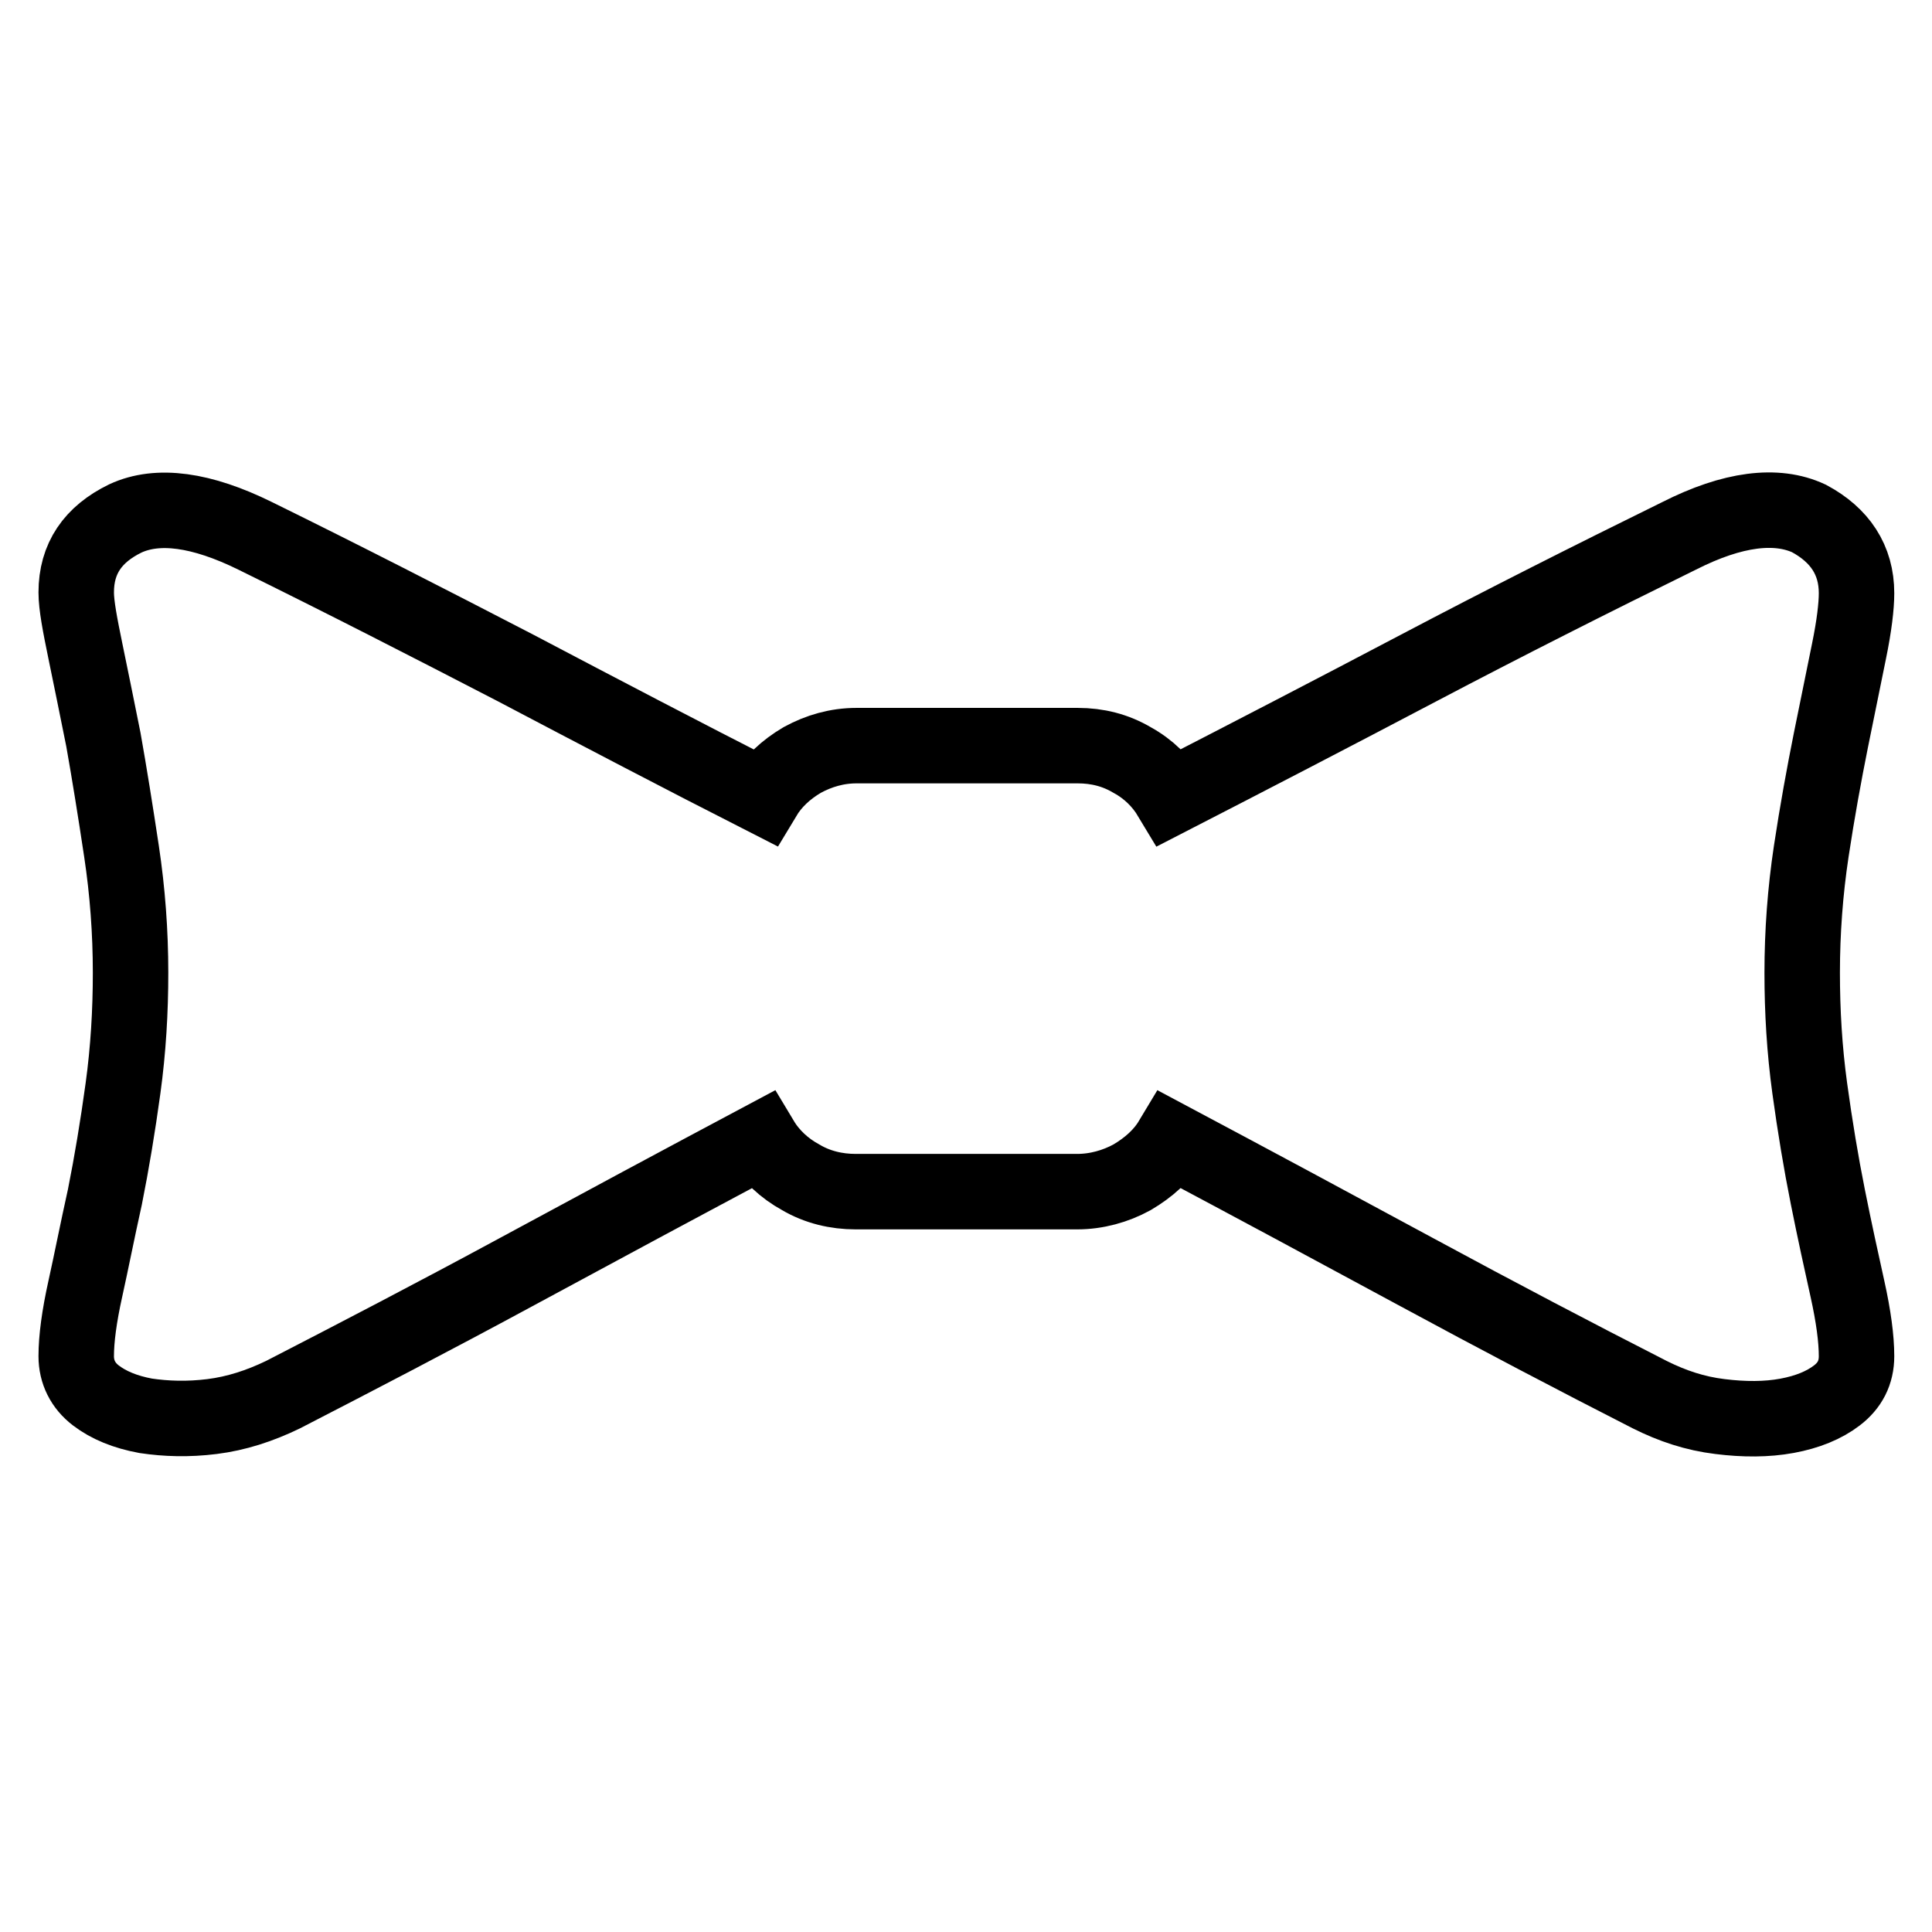 <?xml version="1.0" encoding="utf-8"?>
<!-- Svg Vector Icons : http://www.onlinewebfonts.com/icon -->
<!DOCTYPE svg PUBLIC "-//W3C//DTD SVG 1.1//EN" "http://www.w3.org/Graphics/SVG/1.1/DTD/svg11.dtd">
<svg version="1.1" xmlns="http://www.w3.org/2000/svg" xmlns:xlink="http://www.w3.org/1999/xlink" x="0px" y="0px" viewBox="0 0 256 256" enable-background="new 0 0 256 256" xml:space="preserve">
<g> <path stroke-width="10" fill-opacity="0" stroke="#000000"  d="M246,78.6c0,1.7-0.3,4.3-1,7.7s-1.5,7.4-2.4,11.8c-0.9,4.5-1.8,9.4-2.6,14.7c-0.8,5.3-1.2,10.7-1.2,16.1 c0,5.1,0.3,10.2,1,15.3c0.7,5.1,1.5,9.9,2.4,14.4c0.9,4.5,1.8,8.6,2.6,12.2c0.8,3.6,1.2,6.6,1.2,8.9c0,2.2-0.9,3.9-2.6,5.2 c-1.7,1.3-3.9,2.2-6.6,2.7c-2.7,0.5-5.7,0.5-8.9,0.1c-3.3-0.4-6.3-1.4-9.3-2.9c-9.8-5-20.1-10.4-31-16.3 c-10.9-5.9-21.7-11.7-32.4-17.4c-1.2,2-3,3.6-5.2,4.9c-2.2,1.2-4.7,1.9-7.3,1.9h-29.3c-2.6,0-5.1-0.6-7.3-1.9 c-2.2-1.2-4-2.9-5.2-4.9c-10.7,5.7-21.5,11.5-32.4,17.4c-10.9,5.9-21.3,11.3-31,16.3c-3.1,1.5-6.2,2.5-9.4,2.9 c-3.2,0.4-6.1,0.3-8.8-0.1c-2.7-0.5-4.9-1.4-6.6-2.7c-1.7-1.3-2.6-3.1-2.6-5.2c0-2.3,0.4-5.3,1.2-8.9c0.8-3.6,1.6-7.7,2.6-12.2 c0.9-4.5,1.7-9.3,2.4-14.4s1-10.2,1-15.3c0-5.4-0.4-10.8-1.2-16.1c-0.8-5.3-1.6-10.3-2.4-14.8c-0.9-4.5-1.7-8.4-2.4-11.8 s-1.2-6-1.2-7.7c0-4.5,2.2-7.7,6.5-9.8c4.3-2,10.1-1.2,17.2,2.3c11.6,5.7,23.1,11.6,34.5,17.5c11.4,6,22.3,11.7,32.9,17.1 c1.2-2,2.9-3.6,5.1-4.9c2.2-1.2,4.6-1.9,7.2-1.9h29.3c2.6,0,5,0.6,7.2,1.9c2.2,1.2,3.9,2.9,5.1,4.9c10.5-5.4,21.5-11.1,32.9-17.1 c11.4-6,22.9-11.8,34.5-17.5c7.1-3.6,12.9-4.3,17.2-2.3C243.8,70.9,246,74.2,246,78.6z"/></g>
</svg>